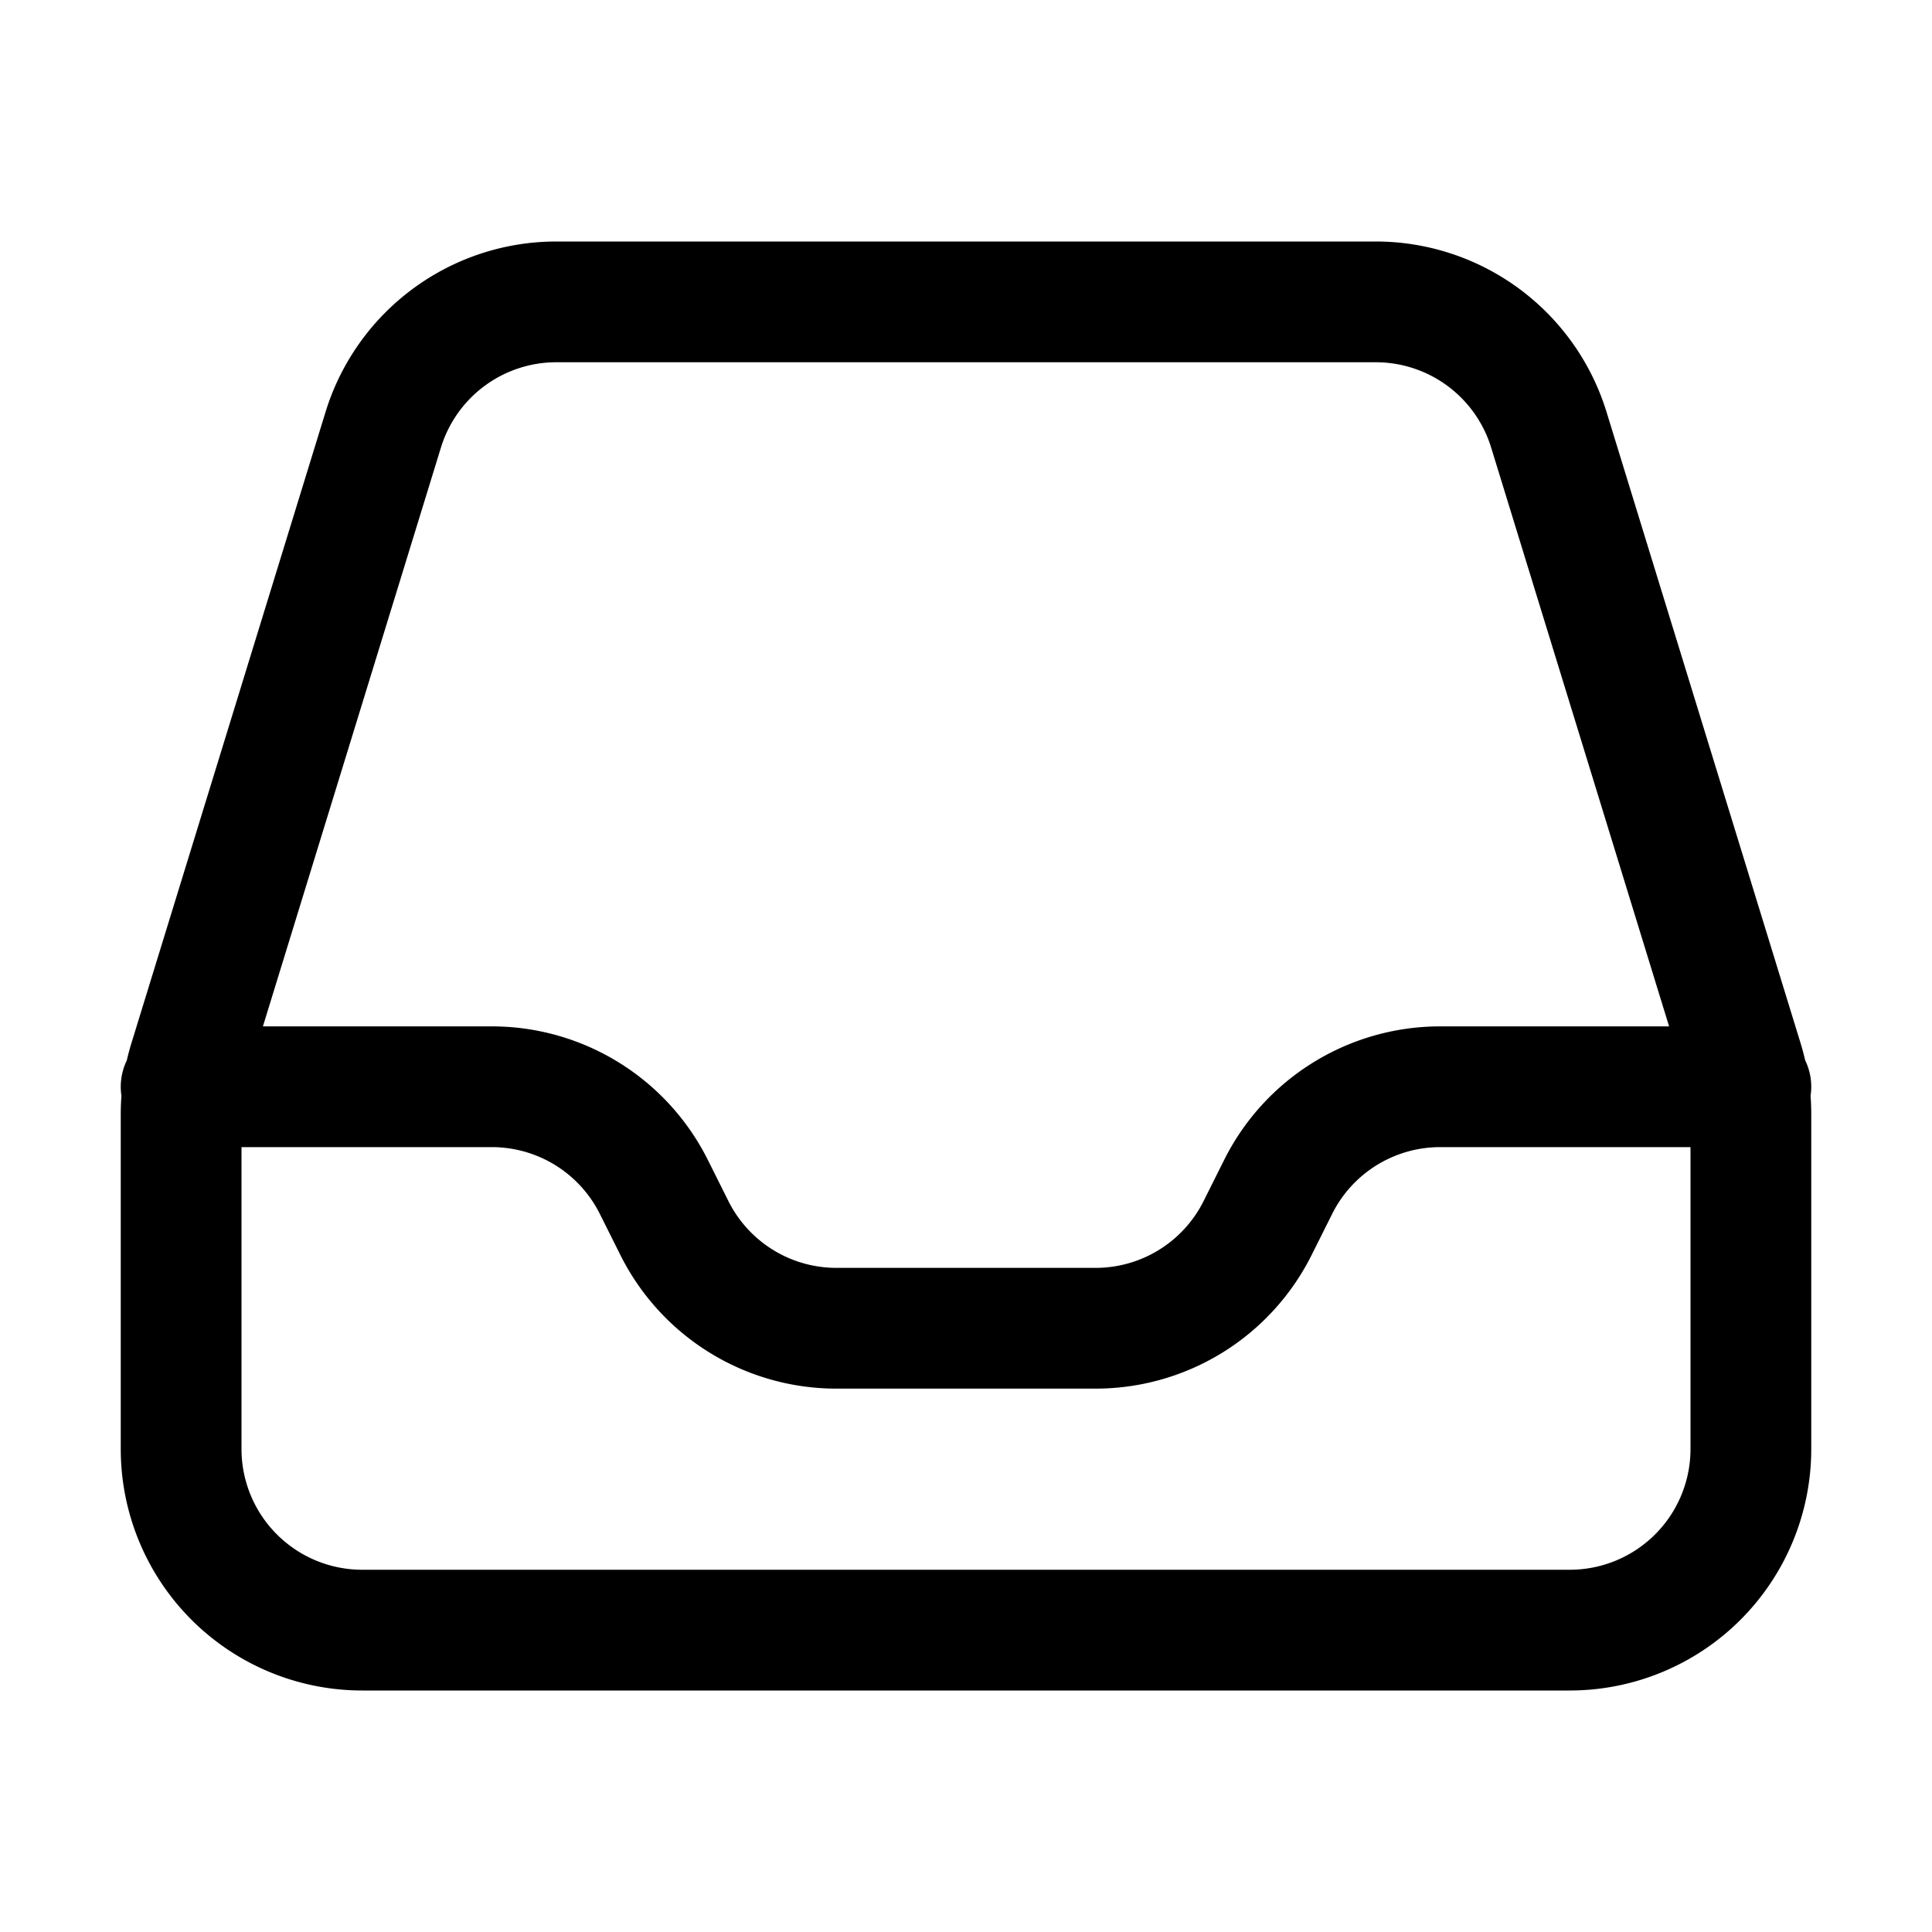 <svg xmlns="http://www.w3.org/2000/svg" fill="none" viewBox="0 0 24 24" stroke-width="1.5" stroke="currentColor" class="w-6 h-6">
  <path stroke-linecap="round" stroke-linejoin="round" d="M2.25 13.5h3.86a2.25 2.25 0 012.012 1.244l.256.512a2.25 2.25 0 002.013 1.244h3.218a2.25 2.25 0 002.013-1.244l.256-.512a2.25 2.25 0 012.013-1.244h3.859m-19.5.338V18a2.25 2.25 0 002.25 2.25h15A2.25 2.25 0 0021.75 18v-4.162c0-.224-.034-.447-.1-.661L19.24 5.338a2.25 2.25 0 00-2.15-1.588H6.911a2.25 2.25 0 00-2.15 1.588L2.35 13.177a2.25 2.25 0 00-.1.661z" />
</svg>
